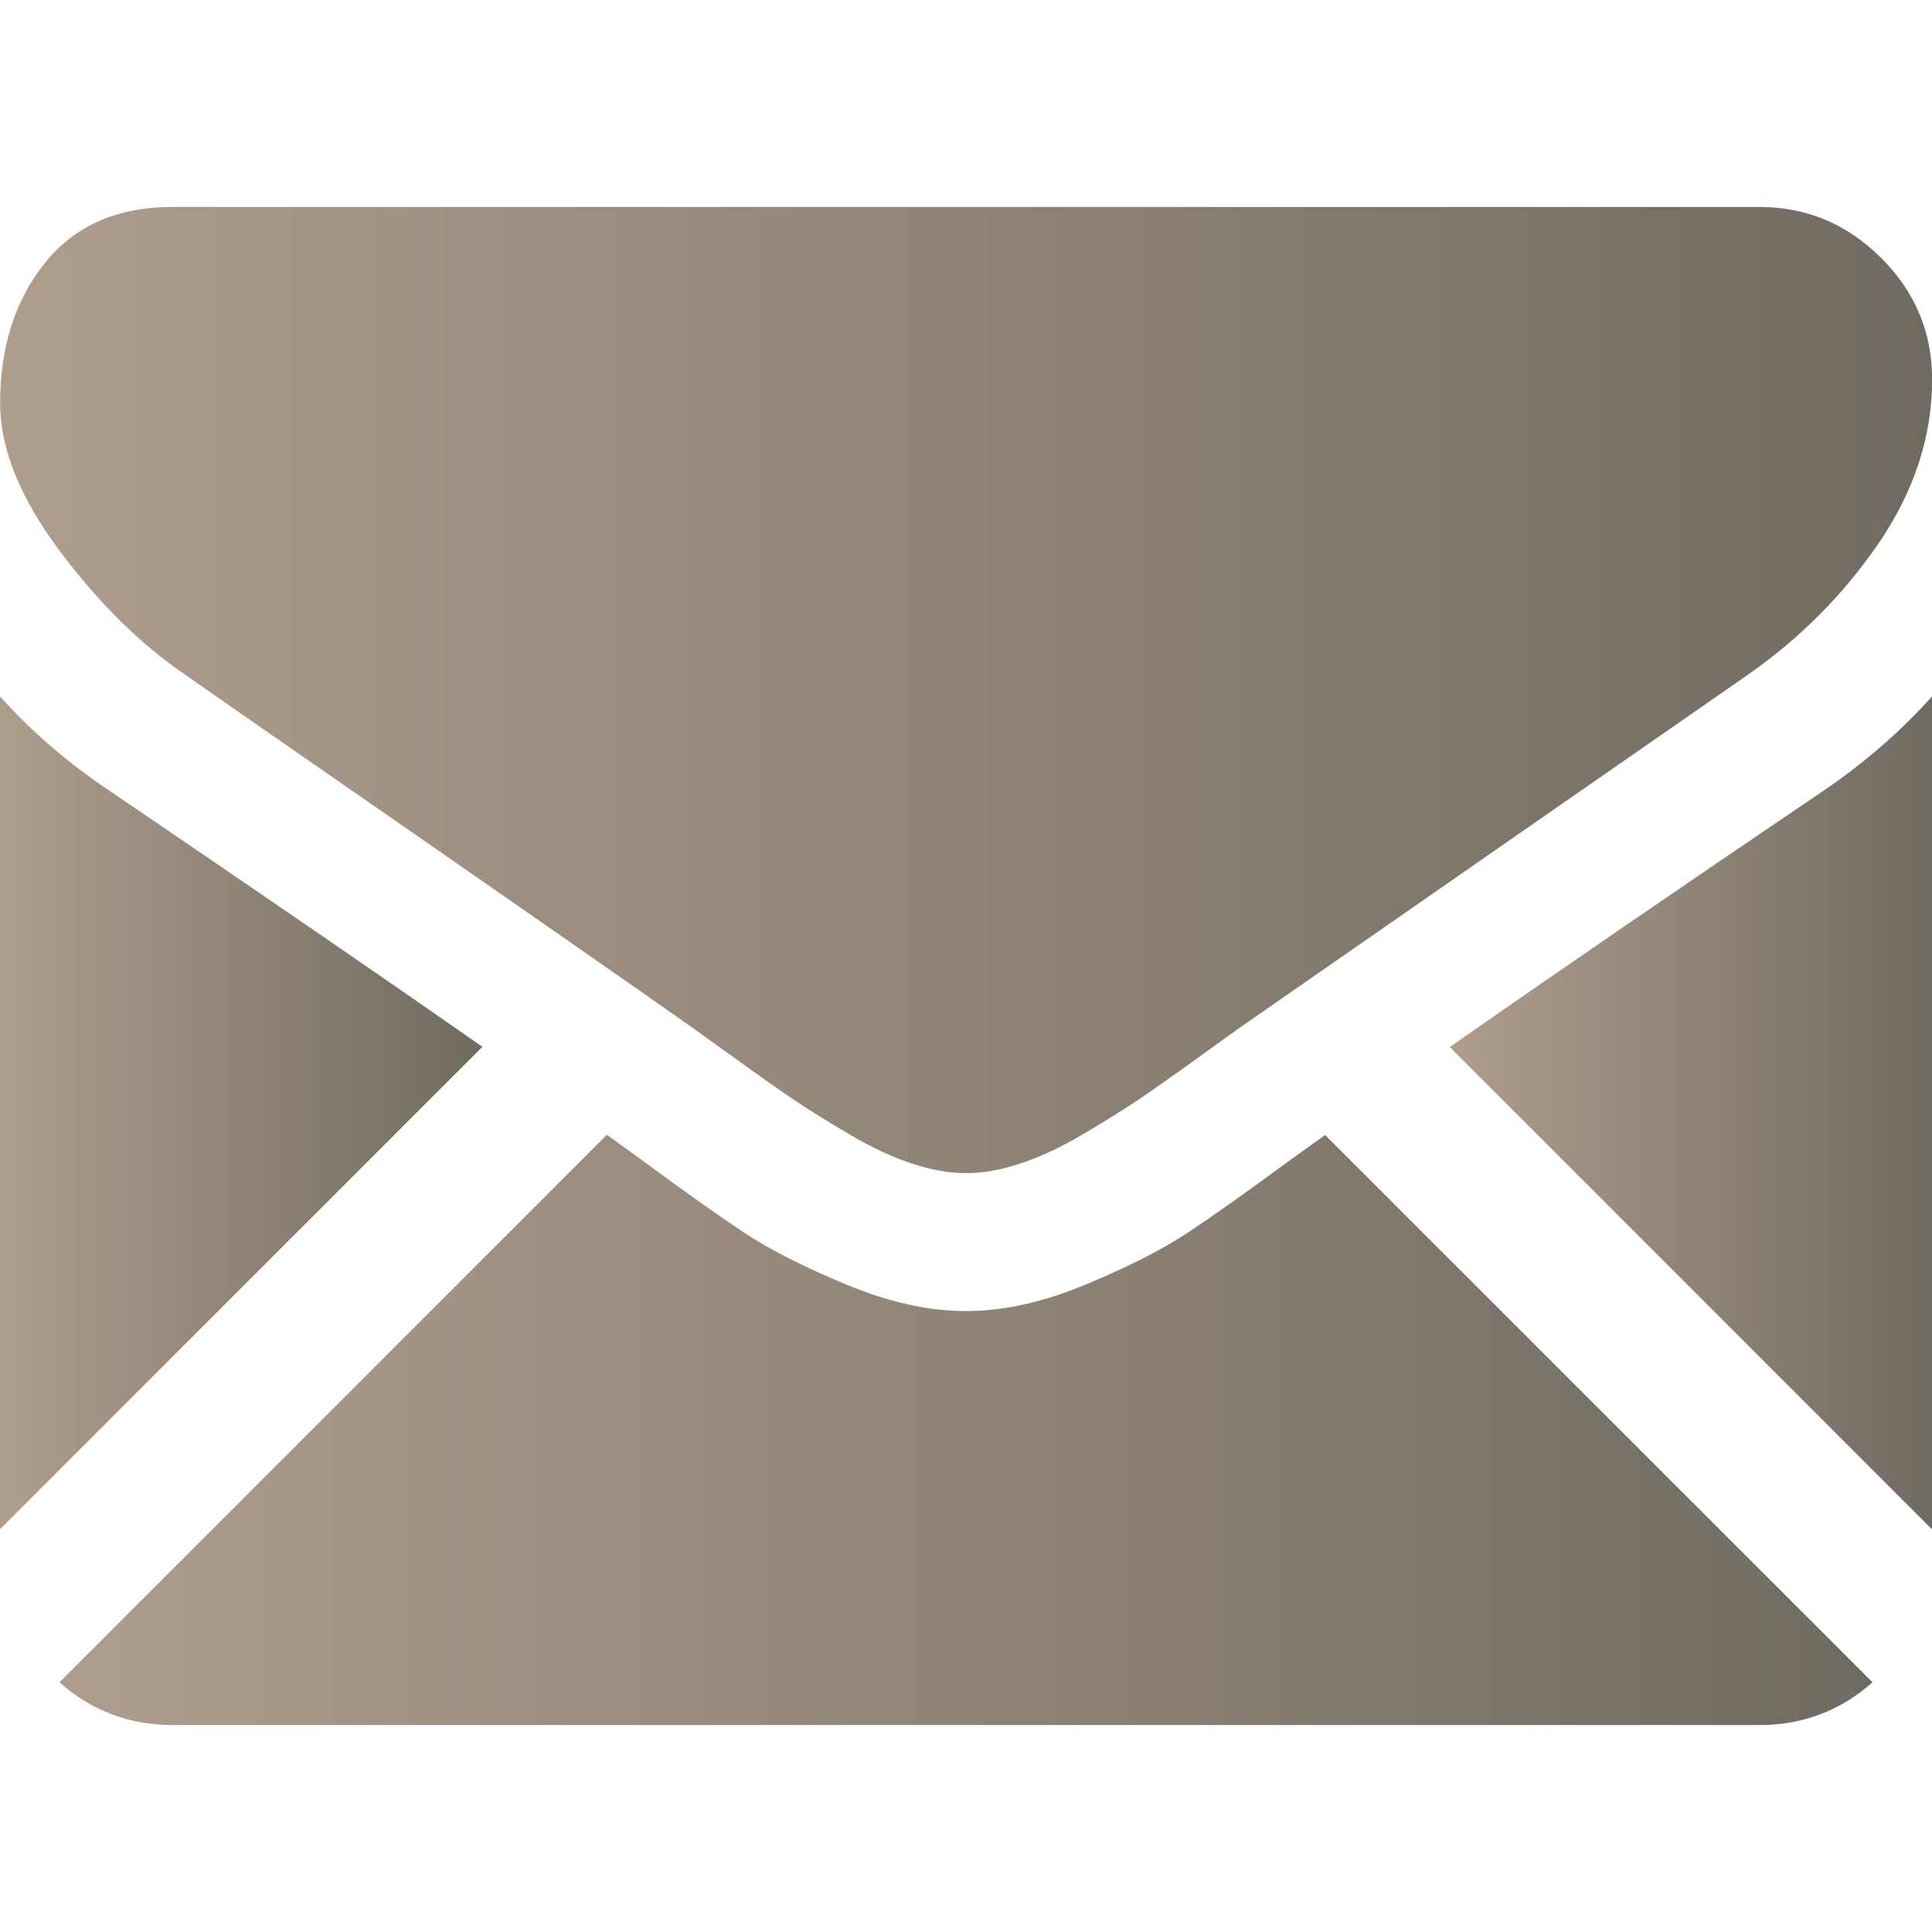 <svg width="17" height="17" viewBox="0 0 17 17" fill="none" xmlns="http://www.w3.org/2000/svg">
<g clip-path="url(#clip0)">
<path d="M15.482 15.179C15.864 15.179 16.195 15.052 16.477 14.803L11.66 9.987C11.545 10.069 11.433 10.15 11.327 10.226C10.966 10.492 10.674 10.699 10.449 10.848C10.225 10.996 9.926 11.148 9.553 11.303C9.18 11.458 8.832 11.536 8.509 11.536H8.5H8.49C8.168 11.536 7.82 11.458 7.447 11.303C7.074 11.148 6.775 10.996 6.55 10.848C6.326 10.699 6.033 10.492 5.673 10.226C5.572 10.153 5.461 10.072 5.34 9.985L0.523 14.803C0.804 15.052 1.136 15.179 1.518 15.179H15.482V15.179Z" fill="url(#paint0_linear)"/>
<path d="M0.958 6.954C0.598 6.713 0.278 6.438 0 6.128V13.456L4.245 9.211C3.396 8.618 2.302 7.867 0.958 6.954Z" fill="url(#paint1_linear)"/>
<path d="M16.051 6.954C14.759 7.828 13.661 8.581 12.757 9.213L17 13.457V6.128C16.728 6.432 16.412 6.707 16.051 6.954Z" fill="url(#paint2_linear)"/>
<path d="M15.483 1.821H1.518C1.031 1.821 0.657 1.986 0.394 2.315C0.132 2.643 0.001 3.055 0.001 3.548C0.001 3.946 0.175 4.378 0.522 4.843C0.87 5.308 1.24 5.673 1.632 5.938C1.847 6.09 2.496 6.541 3.577 7.29C4.161 7.695 4.669 8.048 5.105 8.352C5.477 8.611 5.798 8.835 6.063 9.022C6.093 9.043 6.141 9.077 6.204 9.123C6.273 9.172 6.359 9.234 6.466 9.311C6.671 9.46 6.842 9.58 6.978 9.672C7.114 9.764 7.278 9.866 7.472 9.98C7.664 10.094 7.846 10.179 8.017 10.236C8.188 10.293 8.346 10.322 8.491 10.322H8.501H8.51C8.656 10.322 8.814 10.293 8.985 10.236C9.155 10.179 9.337 10.094 9.53 9.98C9.723 9.866 9.887 9.763 10.024 9.672C10.159 9.58 10.33 9.46 10.536 9.311C10.642 9.234 10.729 9.172 10.797 9.123C10.861 9.077 10.908 9.043 10.939 9.022C11.145 8.878 11.467 8.655 11.899 8.355C12.685 7.808 13.844 7.004 15.379 5.938C15.84 5.616 16.226 5.227 16.536 4.772C16.845 4.316 17.001 3.839 17.001 3.339C17.001 2.922 16.85 2.565 16.55 2.267C16.25 1.97 15.894 1.821 15.483 1.821Z" fill="url(#paint3_linear)"/>
</g>
<defs>
<linearGradient id="paint0_linear" x1="16.477" y1="9.985" x2="0.523" y2="9.985" gradientUnits="userSpaceOnUse">
<stop stop-color="#706B62"/>
<stop offset="1" stop-color="#AF9D8C"/>
</linearGradient>
<linearGradient id="paint1_linear" x1="4.245" y1="6.128" x2="0" y2="6.128" gradientUnits="userSpaceOnUse">
<stop stop-color="#706B62"/>
<stop offset="1" stop-color="#AF9D8C"/>
</linearGradient>
<linearGradient id="paint2_linear" x1="17" y1="6.128" x2="12.757" y2="6.128" gradientUnits="userSpaceOnUse">
<stop stop-color="#706B62"/>
<stop offset="1" stop-color="#AF9D8C"/>
</linearGradient>
<linearGradient id="paint3_linear" x1="17.001" y1="1.821" x2="0.001" y2="1.821" gradientUnits="userSpaceOnUse">
<stop stop-color="#706B62"/>
<stop offset="1" stop-color="#AF9D8C"/>
</linearGradient>
<clipPath id="clip0">
<rect width="17" height="17" fill="white"/>
</clipPath>
</defs>
</svg>
